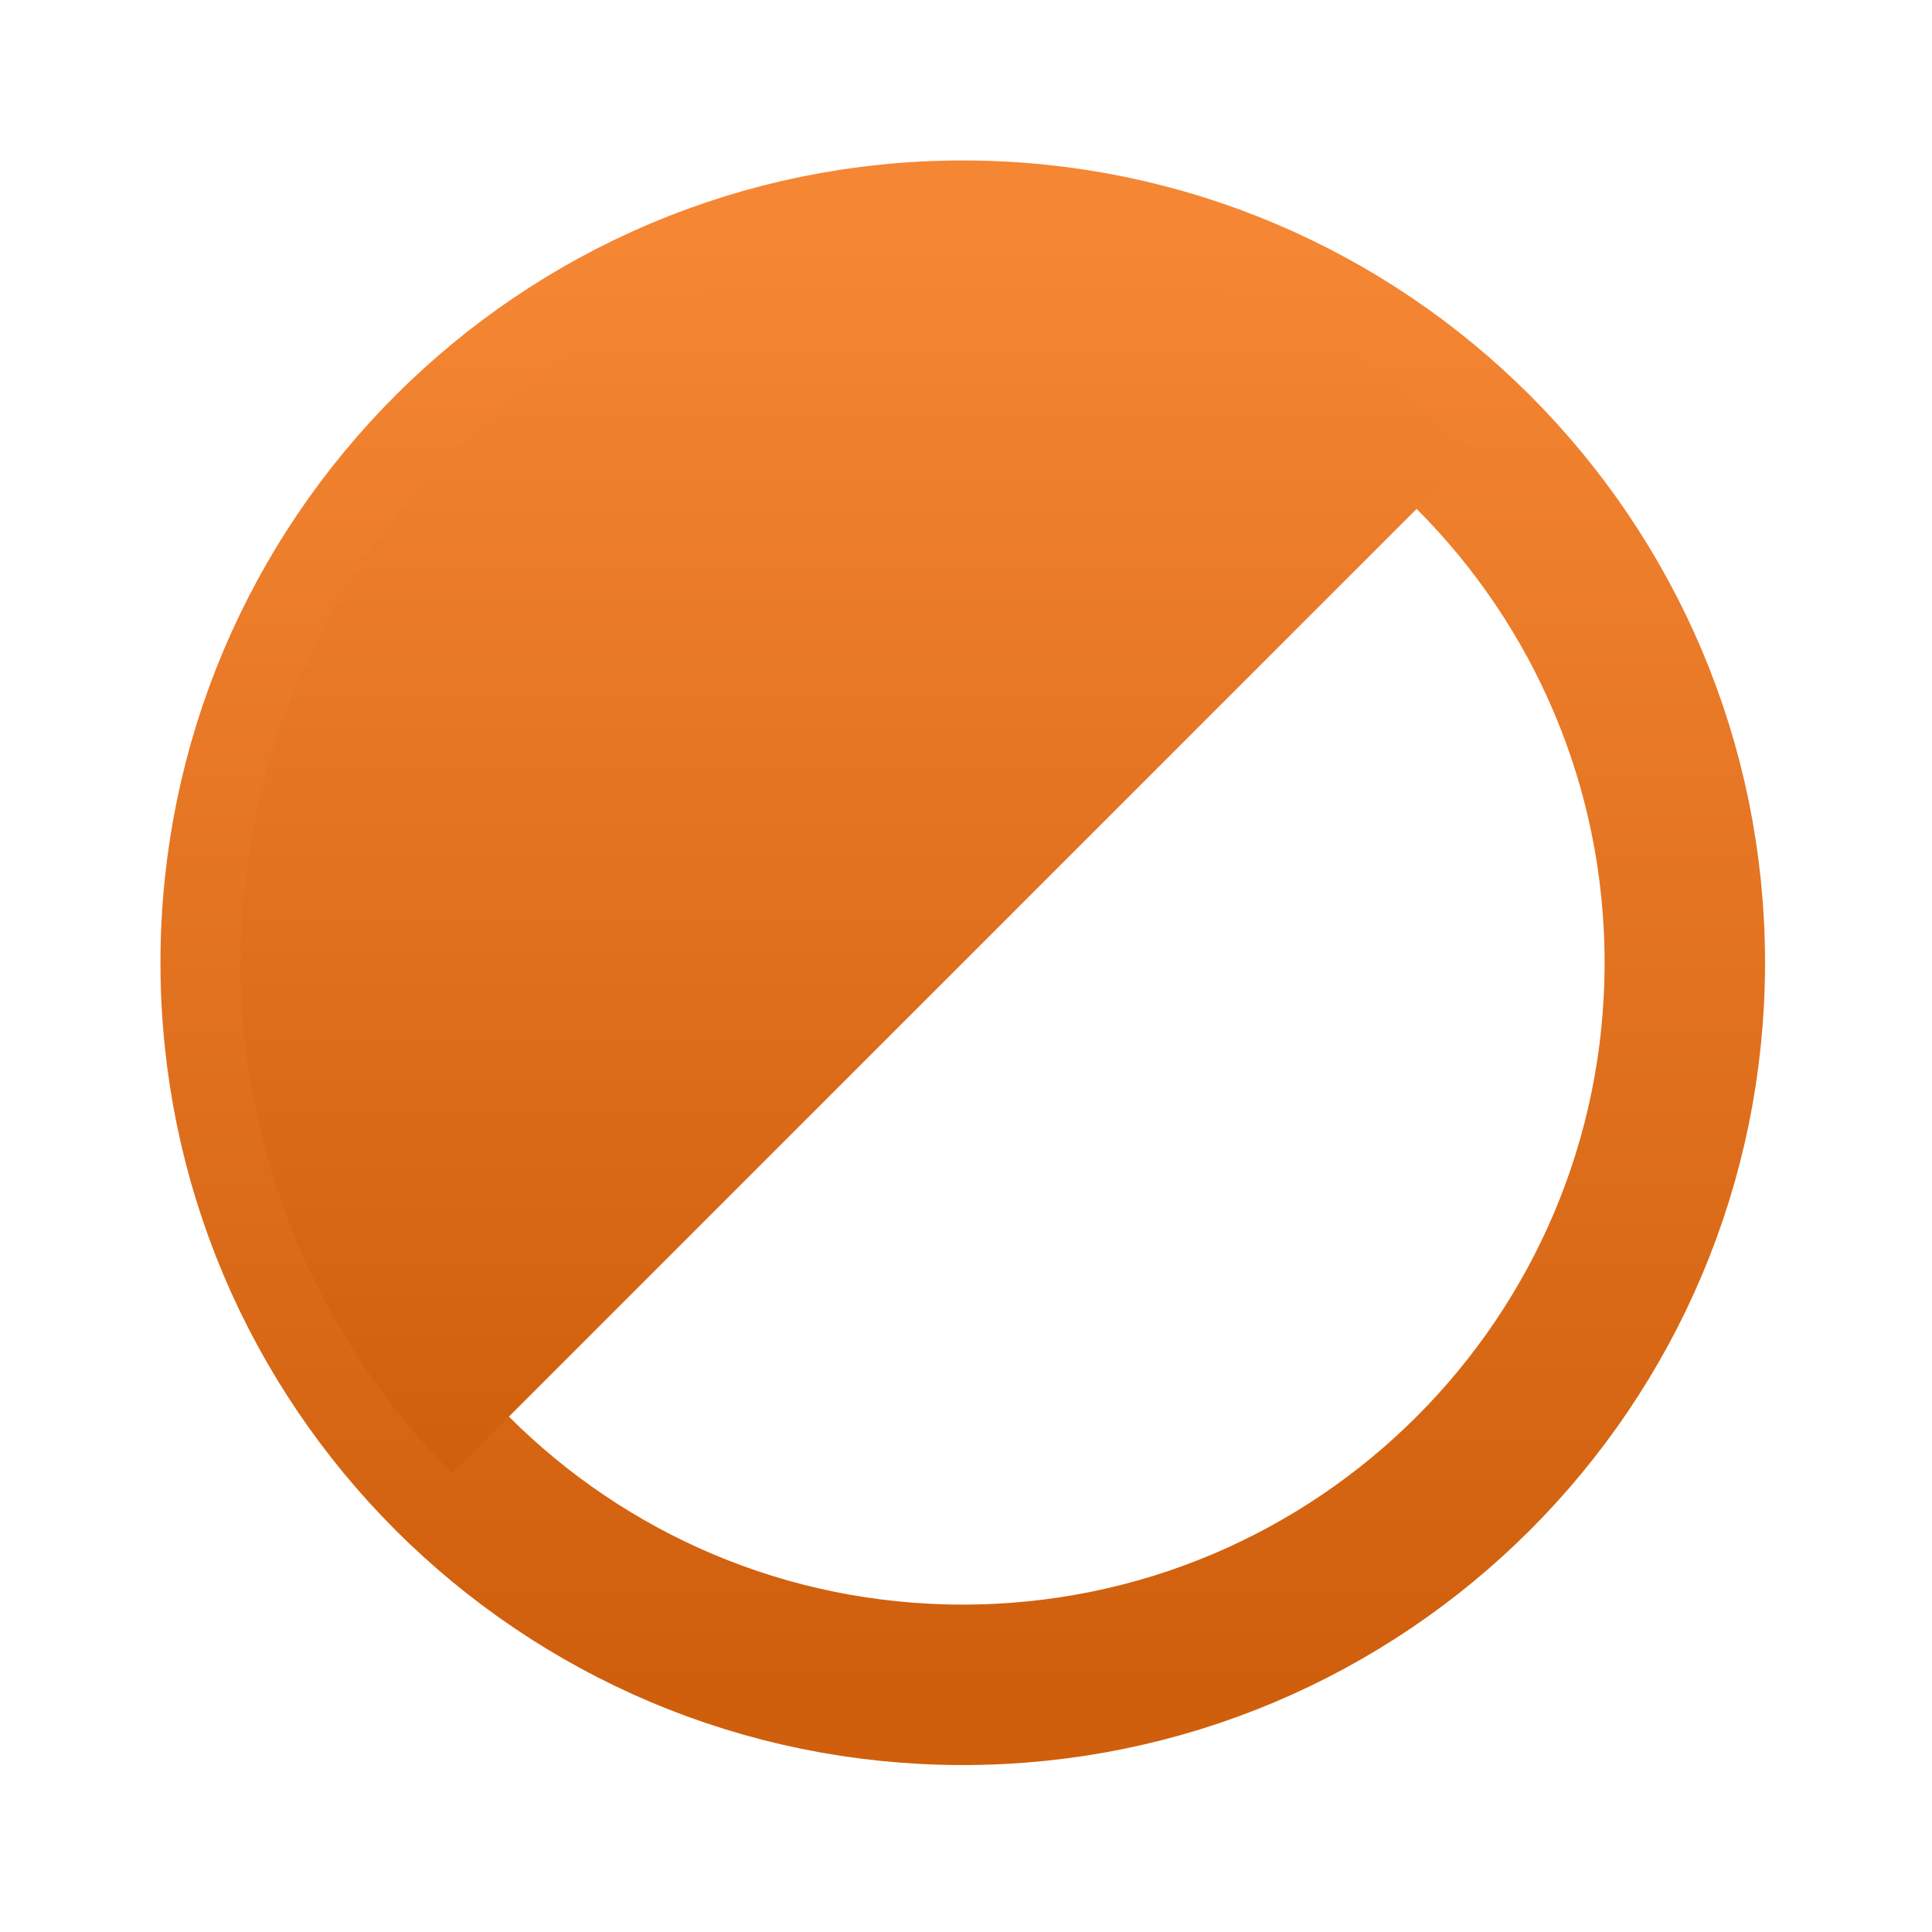 <?xml version="1.0" encoding="UTF-8"?>
<svg xmlns="http://www.w3.org/2000/svg" width="207" height="207" viewBox="0 0 207 207" fill="none">
  <path d="M103.153 180.517C145.88 180.517 180.517 145.88 180.517 103.153C180.517 60.425 145.88 25.788 103.153 25.788C60.425 25.788 25.788 60.425 25.788 103.153C25.788 145.88 60.425 180.517 103.153 180.517Z" stroke="url(#paint0_linear_44_299)" stroke-width="17.192"></path>
  <path d="M157.858 48.448C143.349 33.939 123.671 25.788 103.153 25.788C82.634 25.788 62.956 33.939 48.448 48.448C33.939 62.956 25.788 82.634 25.788 103.153C25.788 123.671 33.939 143.349 48.448 157.858L103.153 103.153L157.858 48.448Z" fill="url(#paint1_linear_44_299)"></path>
  <defs>
    <linearGradient id="paint0_linear_44_299" x1="103.153" y1="25.788" x2="103.153" y2="180.517" gradientUnits="userSpaceOnUse">
      <stop stop-color="#F58634"></stop>
      <stop offset="1" stop-color="#CF5F0C"></stop>
    </linearGradient>
    <linearGradient id="paint1_linear_44_299" x1="91.823" y1="25.788" x2="91.823" y2="157.858" gradientUnits="userSpaceOnUse">
      <stop stop-color="#F58634"></stop>
      <stop offset="1" stop-color="#CF5F0C"></stop>
    </linearGradient>
  </defs>
</svg>
